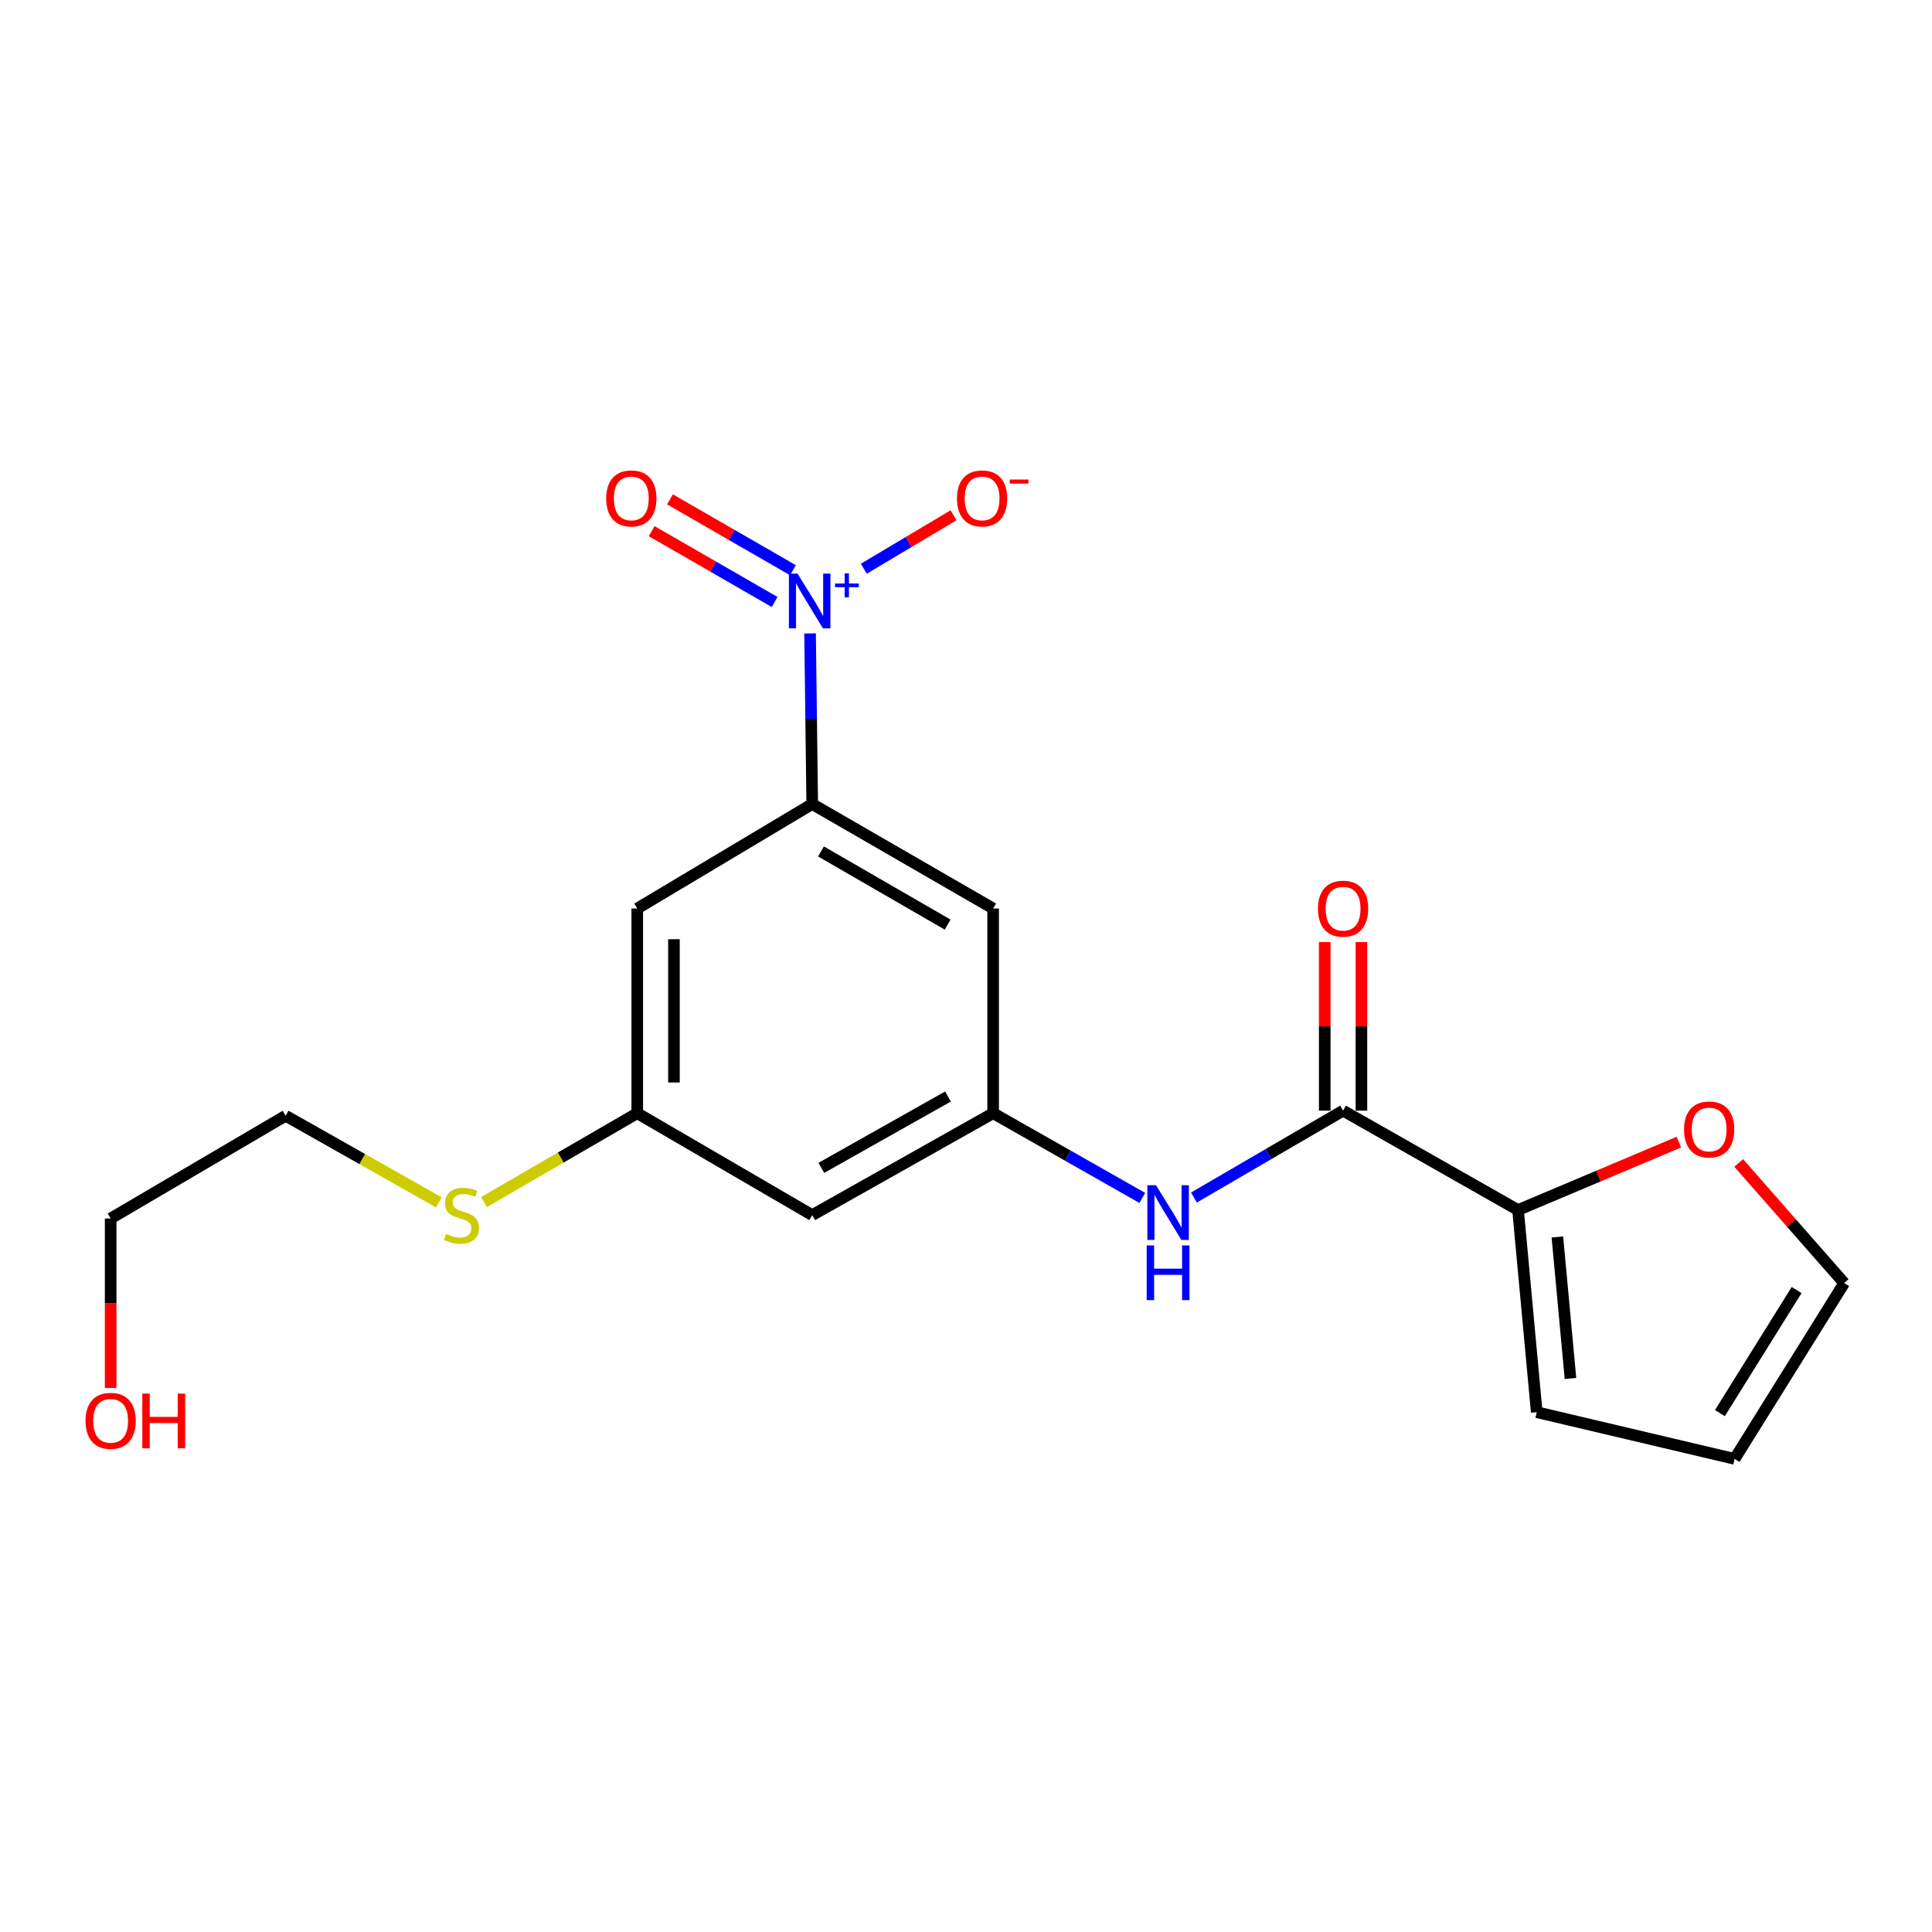 <?xml version='1.0' encoding='iso-8859-1'?>
<svg version='1.1' baseProfile='full'
              xmlns='http://www.w3.org/2000/svg'
                      xmlns:rdkit='http://www.rdkit.org/xml'
                      xmlns:xlink='http://www.w3.org/1999/xlink'
                  xml:space='preserve'
width='1000px' height='1000px' viewBox='0 0 1000 1000'>
<!-- END OF HEADER -->
<rect style='opacity:1.0;fill:#FFFFFF;stroke:none' width='1000' height='1000' x='0' y='0'> </rect>
<path class='bond-0' d='M 419.293,327.866 L 419.847,372.012' style='fill:none;fill-rule:evenodd;stroke:#0000FF;stroke-width:6px;stroke-linecap:butt;stroke-linejoin:miter;stroke-opacity:1' />
<path class='bond-0' d='M 419.847,372.012 L 420.401,416.158' style='fill:none;fill-rule:evenodd;stroke:#000000;stroke-width:6px;stroke-linecap:butt;stroke-linejoin:miter;stroke-opacity:1' />
<path class='bond-7' d='M 447.124,294.369 L 470.334,280.539' style='fill:none;fill-rule:evenodd;stroke:#0000FF;stroke-width:6px;stroke-linecap:butt;stroke-linejoin:miter;stroke-opacity:1' />
<path class='bond-7' d='M 470.334,280.539 L 493.543,266.708' style='fill:none;fill-rule:evenodd;stroke:#FF0000;stroke-width:6px;stroke-linecap:butt;stroke-linejoin:miter;stroke-opacity:1' />
<path class='bond-9' d='M 410.419,295.129 L 378.603,276.801' style='fill:none;fill-rule:evenodd;stroke:#0000FF;stroke-width:6px;stroke-linecap:butt;stroke-linejoin:miter;stroke-opacity:1' />
<path class='bond-9' d='M 378.603,276.801 L 346.786,258.472' style='fill:none;fill-rule:evenodd;stroke:#FF0000;stroke-width:6px;stroke-linecap:butt;stroke-linejoin:miter;stroke-opacity:1' />
<path class='bond-9' d='M 400.939,311.586 L 369.122,293.257' style='fill:none;fill-rule:evenodd;stroke:#0000FF;stroke-width:6px;stroke-linecap:butt;stroke-linejoin:miter;stroke-opacity:1' />
<path class='bond-9' d='M 369.122,293.257 L 337.306,274.929' style='fill:none;fill-rule:evenodd;stroke:#FF0000;stroke-width:6px;stroke-linecap:butt;stroke-linejoin:miter;stroke-opacity:1' />
<path class='bond-5' d='M 420.401,416.158 L 514.043,470.244' style='fill:none;fill-rule:evenodd;stroke:#000000;stroke-width:6px;stroke-linecap:butt;stroke-linejoin:miter;stroke-opacity:1' />
<path class='bond-5' d='M 424.949,440.717 L 490.498,478.577' style='fill:none;fill-rule:evenodd;stroke:#000000;stroke-width:6px;stroke-linecap:butt;stroke-linejoin:miter;stroke-opacity:1' />
<path class='bond-6' d='M 420.401,416.158 L 329.84,470.244' style='fill:none;fill-rule:evenodd;stroke:#000000;stroke-width:6px;stroke-linecap:butt;stroke-linejoin:miter;stroke-opacity:1' />
<path class='bond-1' d='M 695.176,574.869 L 656.57,597.356' style='fill:none;fill-rule:evenodd;stroke:#000000;stroke-width:6px;stroke-linecap:butt;stroke-linejoin:miter;stroke-opacity:1' />
<path class='bond-1' d='M 656.57,597.356 L 617.965,619.843' style='fill:none;fill-rule:evenodd;stroke:#0000FF;stroke-width:6px;stroke-linecap:butt;stroke-linejoin:miter;stroke-opacity:1' />
<path class='bond-2' d='M 695.176,574.869 L 785.737,626.306' style='fill:none;fill-rule:evenodd;stroke:#000000;stroke-width:6px;stroke-linecap:butt;stroke-linejoin:miter;stroke-opacity:1' />
<path class='bond-13' d='M 704.672,574.869 L 704.672,531.244' style='fill:none;fill-rule:evenodd;stroke:#000000;stroke-width:6px;stroke-linecap:butt;stroke-linejoin:miter;stroke-opacity:1' />
<path class='bond-13' d='M 704.672,531.244 L 704.672,487.619' style='fill:none;fill-rule:evenodd;stroke:#FF0000;stroke-width:6px;stroke-linecap:butt;stroke-linejoin:miter;stroke-opacity:1' />
<path class='bond-13' d='M 685.68,574.869 L 685.68,531.244' style='fill:none;fill-rule:evenodd;stroke:#000000;stroke-width:6px;stroke-linecap:butt;stroke-linejoin:miter;stroke-opacity:1' />
<path class='bond-13' d='M 685.68,531.244 L 685.68,487.619' style='fill:none;fill-rule:evenodd;stroke:#FF0000;stroke-width:6px;stroke-linecap:butt;stroke-linejoin:miter;stroke-opacity:1' />
<path class='bond-8' d='M 785.737,626.306 L 827.353,608.732' style='fill:none;fill-rule:evenodd;stroke:#000000;stroke-width:6px;stroke-linecap:butt;stroke-linejoin:miter;stroke-opacity:1' />
<path class='bond-8' d='M 827.353,608.732 L 868.97,591.158' style='fill:none;fill-rule:evenodd;stroke:#FF0000;stroke-width:6px;stroke-linecap:butt;stroke-linejoin:miter;stroke-opacity:1' />
<path class='bond-12' d='M 785.737,626.306 L 795.412,730.943' style='fill:none;fill-rule:evenodd;stroke:#000000;stroke-width:6px;stroke-linecap:butt;stroke-linejoin:miter;stroke-opacity:1' />
<path class='bond-12' d='M 806.099,640.253 L 812.872,713.499' style='fill:none;fill-rule:evenodd;stroke:#000000;stroke-width:6px;stroke-linecap:butt;stroke-linejoin:miter;stroke-opacity:1' />
<path class='bond-3' d='M 591.26,620.046 L 552.652,598.117' style='fill:none;fill-rule:evenodd;stroke:#0000FF;stroke-width:6px;stroke-linecap:butt;stroke-linejoin:miter;stroke-opacity:1' />
<path class='bond-3' d='M 552.652,598.117 L 514.043,576.188' style='fill:none;fill-rule:evenodd;stroke:#000000;stroke-width:6px;stroke-linecap:butt;stroke-linejoin:miter;stroke-opacity:1' />
<path class='bond-4' d='M 514.043,576.188 L 514.043,470.244' style='fill:none;fill-rule:evenodd;stroke:#000000;stroke-width:6px;stroke-linecap:butt;stroke-linejoin:miter;stroke-opacity:1' />
<path class='bond-20' d='M 514.043,576.188 L 420.401,628.944' style='fill:none;fill-rule:evenodd;stroke:#000000;stroke-width:6px;stroke-linecap:butt;stroke-linejoin:miter;stroke-opacity:1' />
<path class='bond-20' d='M 490.675,567.555 L 425.125,604.484' style='fill:none;fill-rule:evenodd;stroke:#000000;stroke-width:6px;stroke-linecap:butt;stroke-linejoin:miter;stroke-opacity:1' />
<path class='bond-10' d='M 329.84,470.244 L 329.84,576.188' style='fill:none;fill-rule:evenodd;stroke:#000000;stroke-width:6px;stroke-linecap:butt;stroke-linejoin:miter;stroke-opacity:1' />
<path class='bond-10' d='M 348.832,486.135 L 348.832,560.296' style='fill:none;fill-rule:evenodd;stroke:#000000;stroke-width:6px;stroke-linecap:butt;stroke-linejoin:miter;stroke-opacity:1' />
<path class='bond-14' d='M 899.941,601.942 L 927.243,633.032' style='fill:none;fill-rule:evenodd;stroke:#FF0000;stroke-width:6px;stroke-linecap:butt;stroke-linejoin:miter;stroke-opacity:1' />
<path class='bond-14' d='M 927.243,633.032 L 954.545,664.122' style='fill:none;fill-rule:evenodd;stroke:#000000;stroke-width:6px;stroke-linecap:butt;stroke-linejoin:miter;stroke-opacity:1' />
<path class='bond-11' d='M 329.84,576.188 L 420.401,628.944' style='fill:none;fill-rule:evenodd;stroke:#000000;stroke-width:6px;stroke-linecap:butt;stroke-linejoin:miter;stroke-opacity:1' />
<path class='bond-16' d='M 329.84,576.188 L 290.193,599.172' style='fill:none;fill-rule:evenodd;stroke:#000000;stroke-width:6px;stroke-linecap:butt;stroke-linejoin:miter;stroke-opacity:1' />
<path class='bond-16' d='M 290.193,599.172 L 250.546,622.156' style='fill:none;fill-rule:evenodd;stroke:#CCCC00;stroke-width:6px;stroke-linecap:butt;stroke-linejoin:miter;stroke-opacity:1' />
<path class='bond-15' d='M 795.412,730.943 L 897.833,755.116' style='fill:none;fill-rule:evenodd;stroke:#000000;stroke-width:6px;stroke-linecap:butt;stroke-linejoin:miter;stroke-opacity:1' />
<path class='bond-21' d='M 954.545,664.122 L 897.833,755.116' style='fill:none;fill-rule:evenodd;stroke:#000000;stroke-width:6px;stroke-linecap:butt;stroke-linejoin:miter;stroke-opacity:1' />
<path class='bond-21' d='M 929.921,667.725 L 890.222,731.421' style='fill:none;fill-rule:evenodd;stroke:#000000;stroke-width:6px;stroke-linecap:butt;stroke-linejoin:miter;stroke-opacity:1' />
<path class='bond-18' d='M 227.143,622.334 L 187.493,599.921' style='fill:none;fill-rule:evenodd;stroke:#CCCC00;stroke-width:6px;stroke-linecap:butt;stroke-linejoin:miter;stroke-opacity:1' />
<path class='bond-18' d='M 187.493,599.921 L 147.842,577.507' style='fill:none;fill-rule:evenodd;stroke:#000000;stroke-width:6px;stroke-linecap:butt;stroke-linejoin:miter;stroke-opacity:1' />
<path class='bond-17' d='M 57.271,718.396 L 57.271,674.546' style='fill:none;fill-rule:evenodd;stroke:#FF0000;stroke-width:6px;stroke-linecap:butt;stroke-linejoin:miter;stroke-opacity:1' />
<path class='bond-17' d='M 57.271,674.546 L 57.271,630.696' style='fill:none;fill-rule:evenodd;stroke:#000000;stroke-width:6px;stroke-linecap:butt;stroke-linejoin:miter;stroke-opacity:1' />
<path class='bond-19' d='M 147.842,577.507 L 57.271,630.696' style='fill:none;fill-rule:evenodd;stroke:#000000;stroke-width:6px;stroke-linecap:butt;stroke-linejoin:miter;stroke-opacity:1' />
<path  class='atom-0' d='M 412.822 296.919
L 422.102 311.919
Q 423.022 313.399, 424.502 316.079
Q 425.982 318.759, 426.062 318.919
L 426.062 296.919
L 429.822 296.919
L 429.822 325.239
L 425.942 325.239
L 415.982 308.839
Q 414.822 306.919, 413.582 304.719
Q 412.382 302.519, 412.022 301.839
L 412.022 325.239
L 408.342 325.239
L 408.342 296.919
L 412.822 296.919
' fill='#0000FF'/>
<path  class='atom-0' d='M 432.198 302.023
L 437.188 302.023
L 437.188 296.77
L 439.405 296.77
L 439.405 302.023
L 444.527 302.023
L 444.527 303.924
L 439.405 303.924
L 439.405 309.204
L 437.188 309.204
L 437.188 303.924
L 432.198 303.924
L 432.198 302.023
' fill='#0000FF'/>
<path  class='atom-4' d='M 598.344 613.465
L 607.624 628.465
Q 608.544 629.945, 610.024 632.625
Q 611.504 635.305, 611.584 635.465
L 611.584 613.465
L 615.344 613.465
L 615.344 641.785
L 611.464 641.785
L 601.504 625.385
Q 600.344 623.465, 599.104 621.265
Q 597.904 619.065, 597.544 618.385
L 597.544 641.785
L 593.864 641.785
L 593.864 613.465
L 598.344 613.465
' fill='#0000FF'/>
<path  class='atom-4' d='M 593.524 644.617
L 597.364 644.617
L 597.364 656.657
L 611.844 656.657
L 611.844 644.617
L 615.684 644.617
L 615.684 672.937
L 611.844 672.937
L 611.844 659.857
L 597.364 659.857
L 597.364 672.937
L 593.524 672.937
L 593.524 644.617
' fill='#0000FF'/>
<path  class='atom-8' d='M 495.324 257.98
Q 495.324 251.18, 498.684 247.38
Q 502.044 243.58, 508.324 243.58
Q 514.604 243.58, 517.964 247.38
Q 521.324 251.18, 521.324 257.98
Q 521.324 264.86, 517.924 268.78
Q 514.524 272.66, 508.324 272.66
Q 502.084 272.66, 498.684 268.78
Q 495.324 264.9, 495.324 257.98
M 508.324 269.46
Q 512.644 269.46, 514.964 266.58
Q 517.324 263.66, 517.324 257.98
Q 517.324 252.42, 514.964 249.62
Q 512.644 246.78, 508.324 246.78
Q 504.004 246.78, 501.644 249.58
Q 499.324 252.38, 499.324 257.98
Q 499.324 263.7, 501.644 266.58
Q 504.004 269.46, 508.324 269.46
' fill='#FF0000'/>
<path  class='atom-8' d='M 522.644 248.203
L 532.333 248.203
L 532.333 250.315
L 522.644 250.315
L 522.644 248.203
' fill='#FF0000'/>
<path  class='atom-9' d='M 871.654 584.614
Q 871.654 577.814, 875.014 574.014
Q 878.374 570.214, 884.654 570.214
Q 890.934 570.214, 894.294 574.014
Q 897.654 577.814, 897.654 584.614
Q 897.654 591.494, 894.254 595.414
Q 890.854 599.294, 884.654 599.294
Q 878.414 599.294, 875.014 595.414
Q 871.654 591.534, 871.654 584.614
M 884.654 596.094
Q 888.974 596.094, 891.294 593.214
Q 893.654 590.294, 893.654 584.614
Q 893.654 579.054, 891.294 576.254
Q 888.974 573.414, 884.654 573.414
Q 880.334 573.414, 877.974 576.214
Q 875.654 579.014, 875.654 584.614
Q 875.654 590.334, 877.974 593.214
Q 880.334 596.094, 884.654 596.094
' fill='#FF0000'/>
<path  class='atom-10' d='M 313.77 257.98
Q 313.77 251.18, 317.13 247.38
Q 320.49 243.58, 326.77 243.58
Q 333.05 243.58, 336.41 247.38
Q 339.77 251.18, 339.77 257.98
Q 339.77 264.86, 336.37 268.78
Q 332.97 272.66, 326.77 272.66
Q 320.53 272.66, 317.13 268.78
Q 313.77 264.9, 313.77 257.98
M 326.77 269.46
Q 331.09 269.46, 333.41 266.58
Q 335.77 263.66, 335.77 257.98
Q 335.77 252.42, 333.41 249.62
Q 331.09 246.78, 326.77 246.78
Q 322.45 246.78, 320.09 249.58
Q 317.77 252.38, 317.77 257.98
Q 317.77 263.7, 320.09 266.58
Q 322.45 269.46, 326.77 269.46
' fill='#FF0000'/>
<path  class='atom-14' d='M 682.176 470.324
Q 682.176 463.524, 685.536 459.724
Q 688.896 455.924, 695.176 455.924
Q 701.456 455.924, 704.816 459.724
Q 708.176 463.524, 708.176 470.324
Q 708.176 477.204, 704.776 481.124
Q 701.376 485.004, 695.176 485.004
Q 688.936 485.004, 685.536 481.124
Q 682.176 477.244, 682.176 470.324
M 695.176 481.804
Q 699.496 481.804, 701.816 478.924
Q 704.176 476.004, 704.176 470.324
Q 704.176 464.764, 701.816 461.964
Q 699.496 459.124, 695.176 459.124
Q 690.856 459.124, 688.496 461.924
Q 686.176 464.724, 686.176 470.324
Q 686.176 476.044, 688.496 478.924
Q 690.856 481.804, 695.176 481.804
' fill='#FF0000'/>
<path  class='atom-17' d='M 230.836 638.664
Q 231.156 638.784, 232.476 639.344
Q 233.796 639.904, 235.236 640.264
Q 236.716 640.584, 238.156 640.584
Q 240.836 640.584, 242.396 639.304
Q 243.956 637.984, 243.956 635.704
Q 243.956 634.144, 243.156 633.184
Q 242.396 632.224, 241.196 631.704
Q 239.996 631.184, 237.996 630.584
Q 235.476 629.824, 233.956 629.104
Q 232.476 628.384, 231.396 626.864
Q 230.356 625.344, 230.356 622.784
Q 230.356 619.224, 232.756 617.024
Q 235.196 614.824, 239.996 614.824
Q 243.276 614.824, 246.996 616.384
L 246.076 619.464
Q 242.676 618.064, 240.116 618.064
Q 237.356 618.064, 235.836 619.224
Q 234.316 620.344, 234.356 622.304
Q 234.356 623.824, 235.116 624.744
Q 235.916 625.664, 237.036 626.184
Q 238.196 626.704, 240.116 627.304
Q 242.676 628.104, 244.196 628.904
Q 245.716 629.704, 246.796 631.344
Q 247.916 632.944, 247.916 635.704
Q 247.916 639.624, 245.276 641.744
Q 242.676 643.824, 238.316 643.824
Q 235.796 643.824, 233.876 643.264
Q 231.996 642.744, 229.756 641.824
L 230.836 638.664
' fill='#CCCC00'/>
<path  class='atom-18' d='M 44.271 735.412
Q 44.271 728.612, 47.631 724.812
Q 50.991 721.012, 57.271 721.012
Q 63.551 721.012, 66.911 724.812
Q 70.271 728.612, 70.271 735.412
Q 70.271 742.292, 66.871 746.212
Q 63.471 750.092, 57.271 750.092
Q 51.031 750.092, 47.631 746.212
Q 44.271 742.332, 44.271 735.412
M 57.271 746.892
Q 61.591 746.892, 63.911 744.012
Q 66.271 741.092, 66.271 735.412
Q 66.271 729.852, 63.911 727.052
Q 61.591 724.212, 57.271 724.212
Q 52.951 724.212, 50.591 727.012
Q 48.271 729.812, 48.271 735.412
Q 48.271 741.132, 50.591 744.012
Q 52.951 746.892, 57.271 746.892
' fill='#FF0000'/>
<path  class='atom-18' d='M 73.671 721.332
L 77.511 721.332
L 77.511 733.372
L 91.991 733.372
L 91.991 721.332
L 95.831 721.332
L 95.831 749.652
L 91.991 749.652
L 91.991 736.572
L 77.511 736.572
L 77.511 749.652
L 73.671 749.652
L 73.671 721.332
' fill='#FF0000'/>
</svg>

